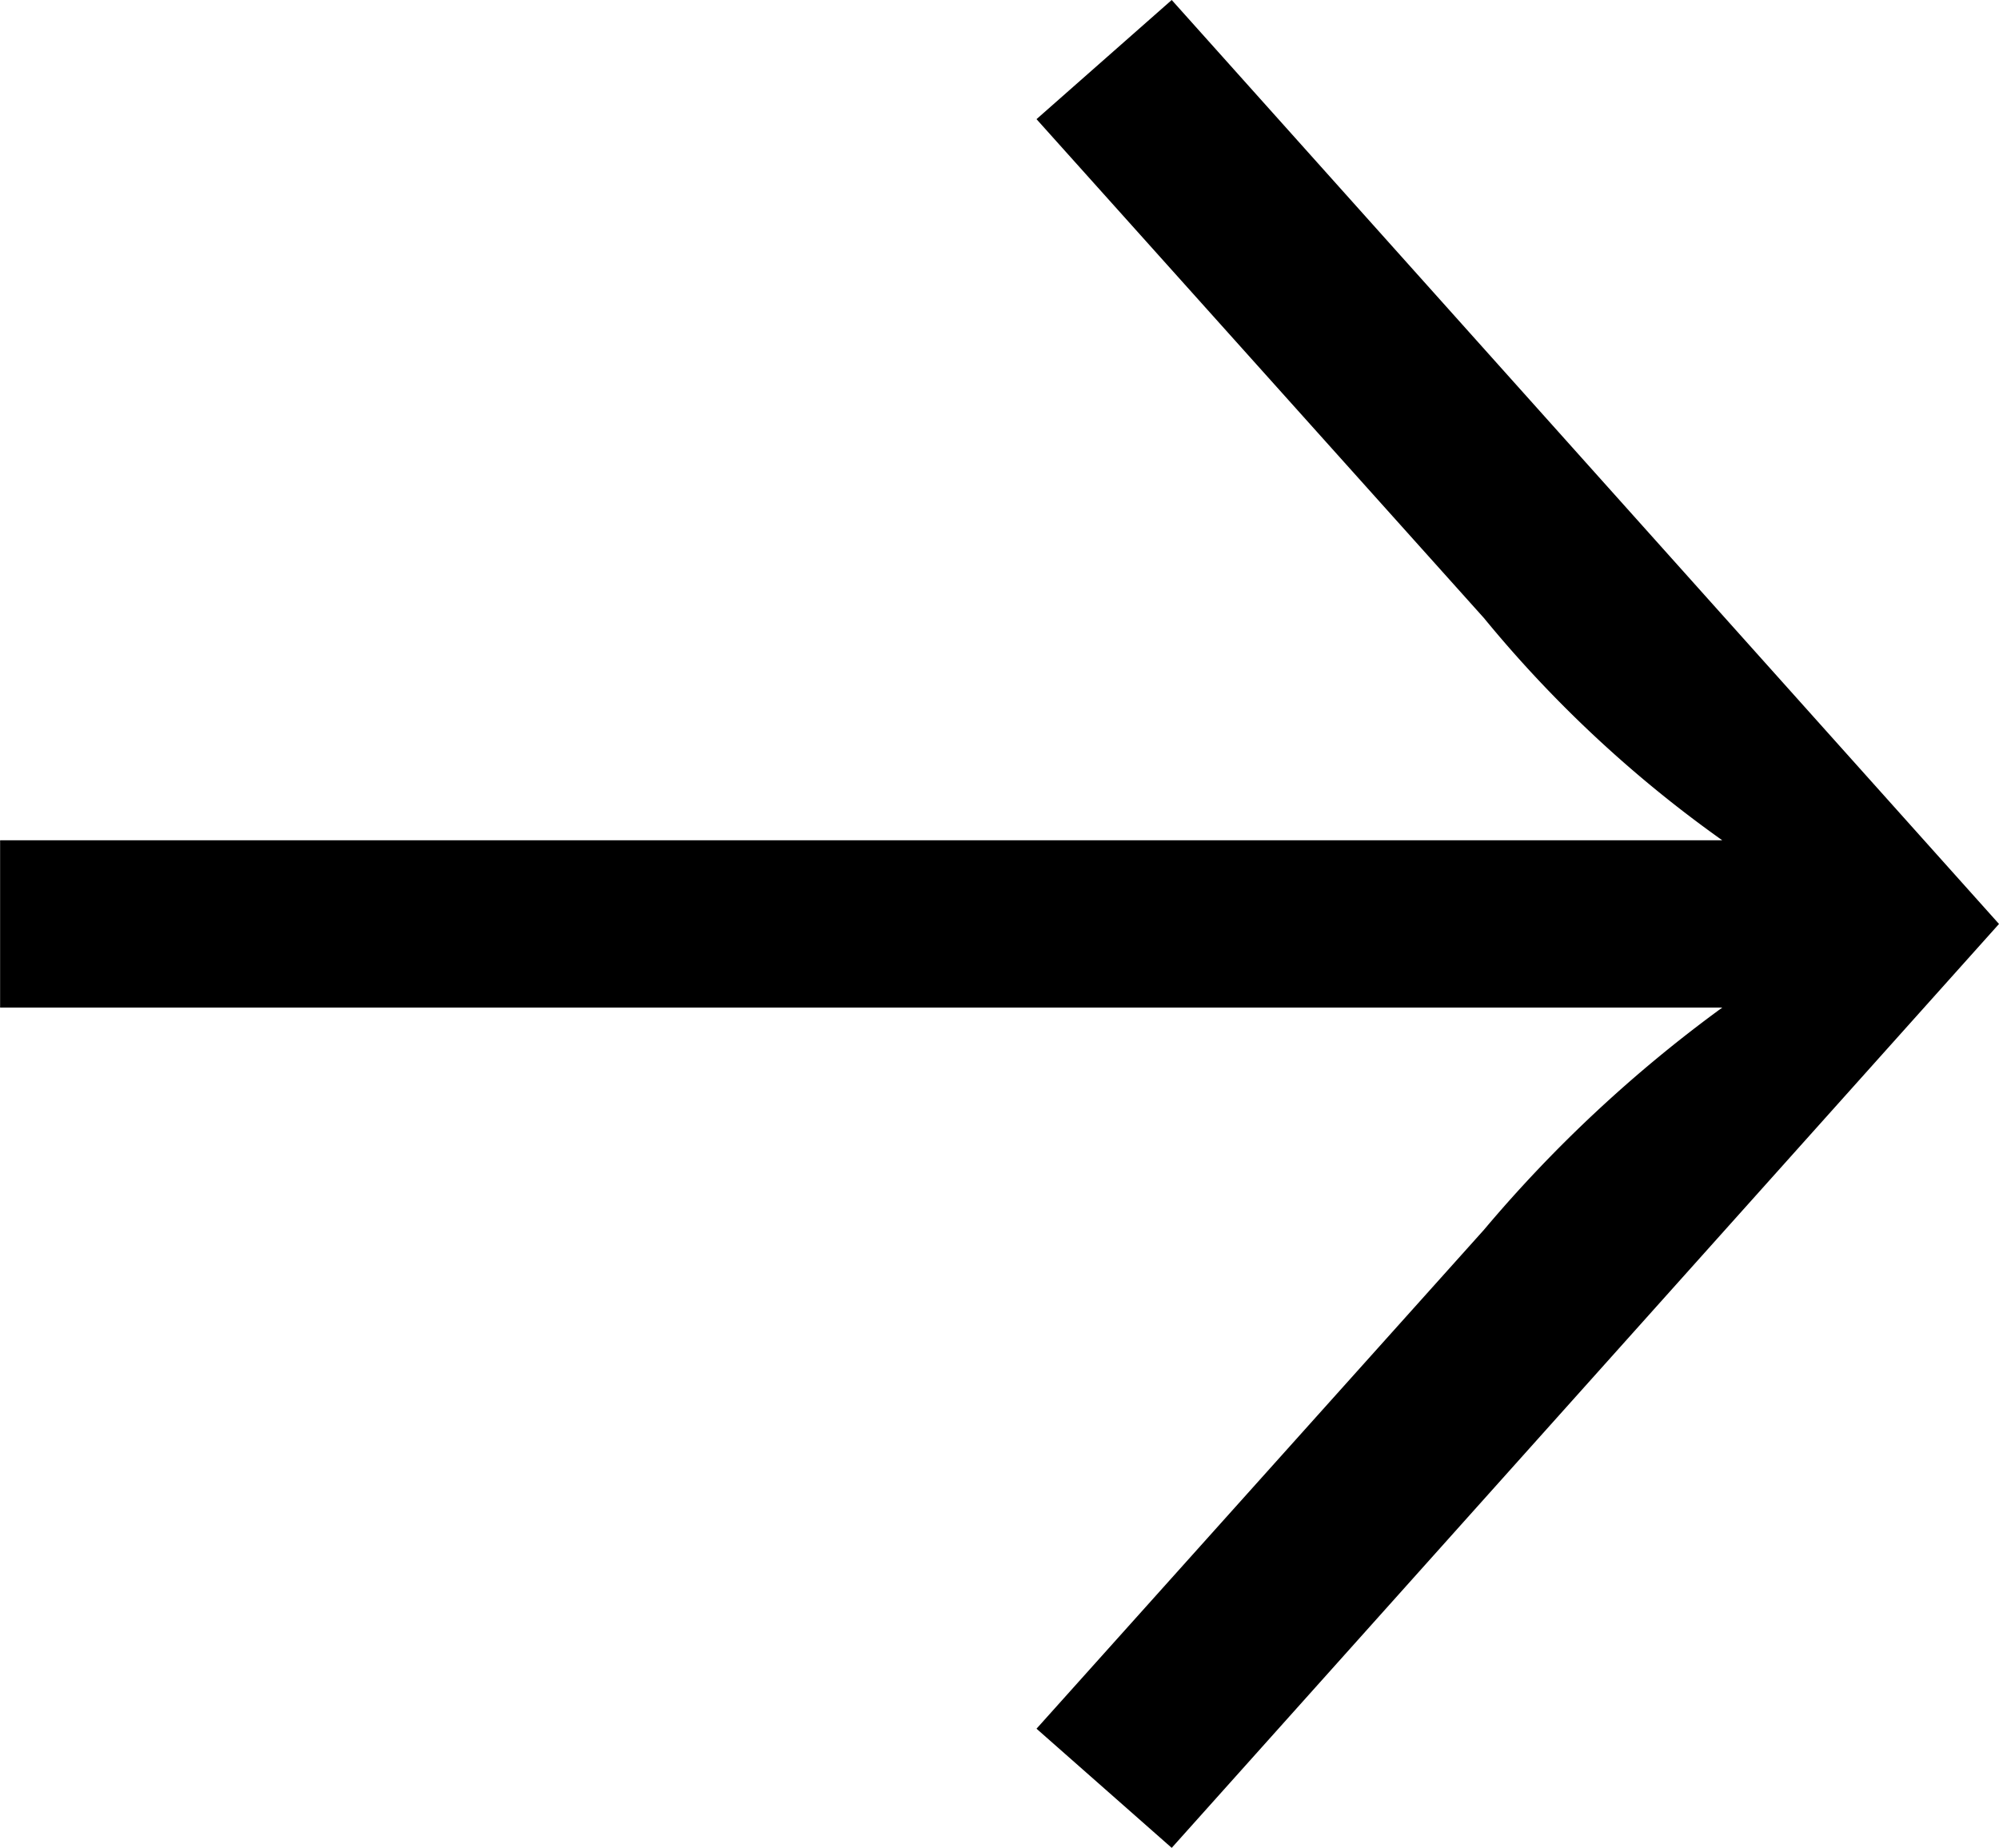 <svg xmlns="http://www.w3.org/2000/svg" width="37.968" height="35.095" viewBox="0 0 37.968 35.095">
  <path id="Path_2985" data-name="Path 2985" d="M158.824,23.867,143.111,41.414l-2.568-2.263,8.5-9.477a25.7,25.7,0,0,1,4.525-4.219h-32.71V22.278h32.71a23.245,23.245,0,0,1-4.525-4.219l-8.5-9.477,2.568-2.263Z" transform="translate(-120.856 -6.319)"/>
</svg>

